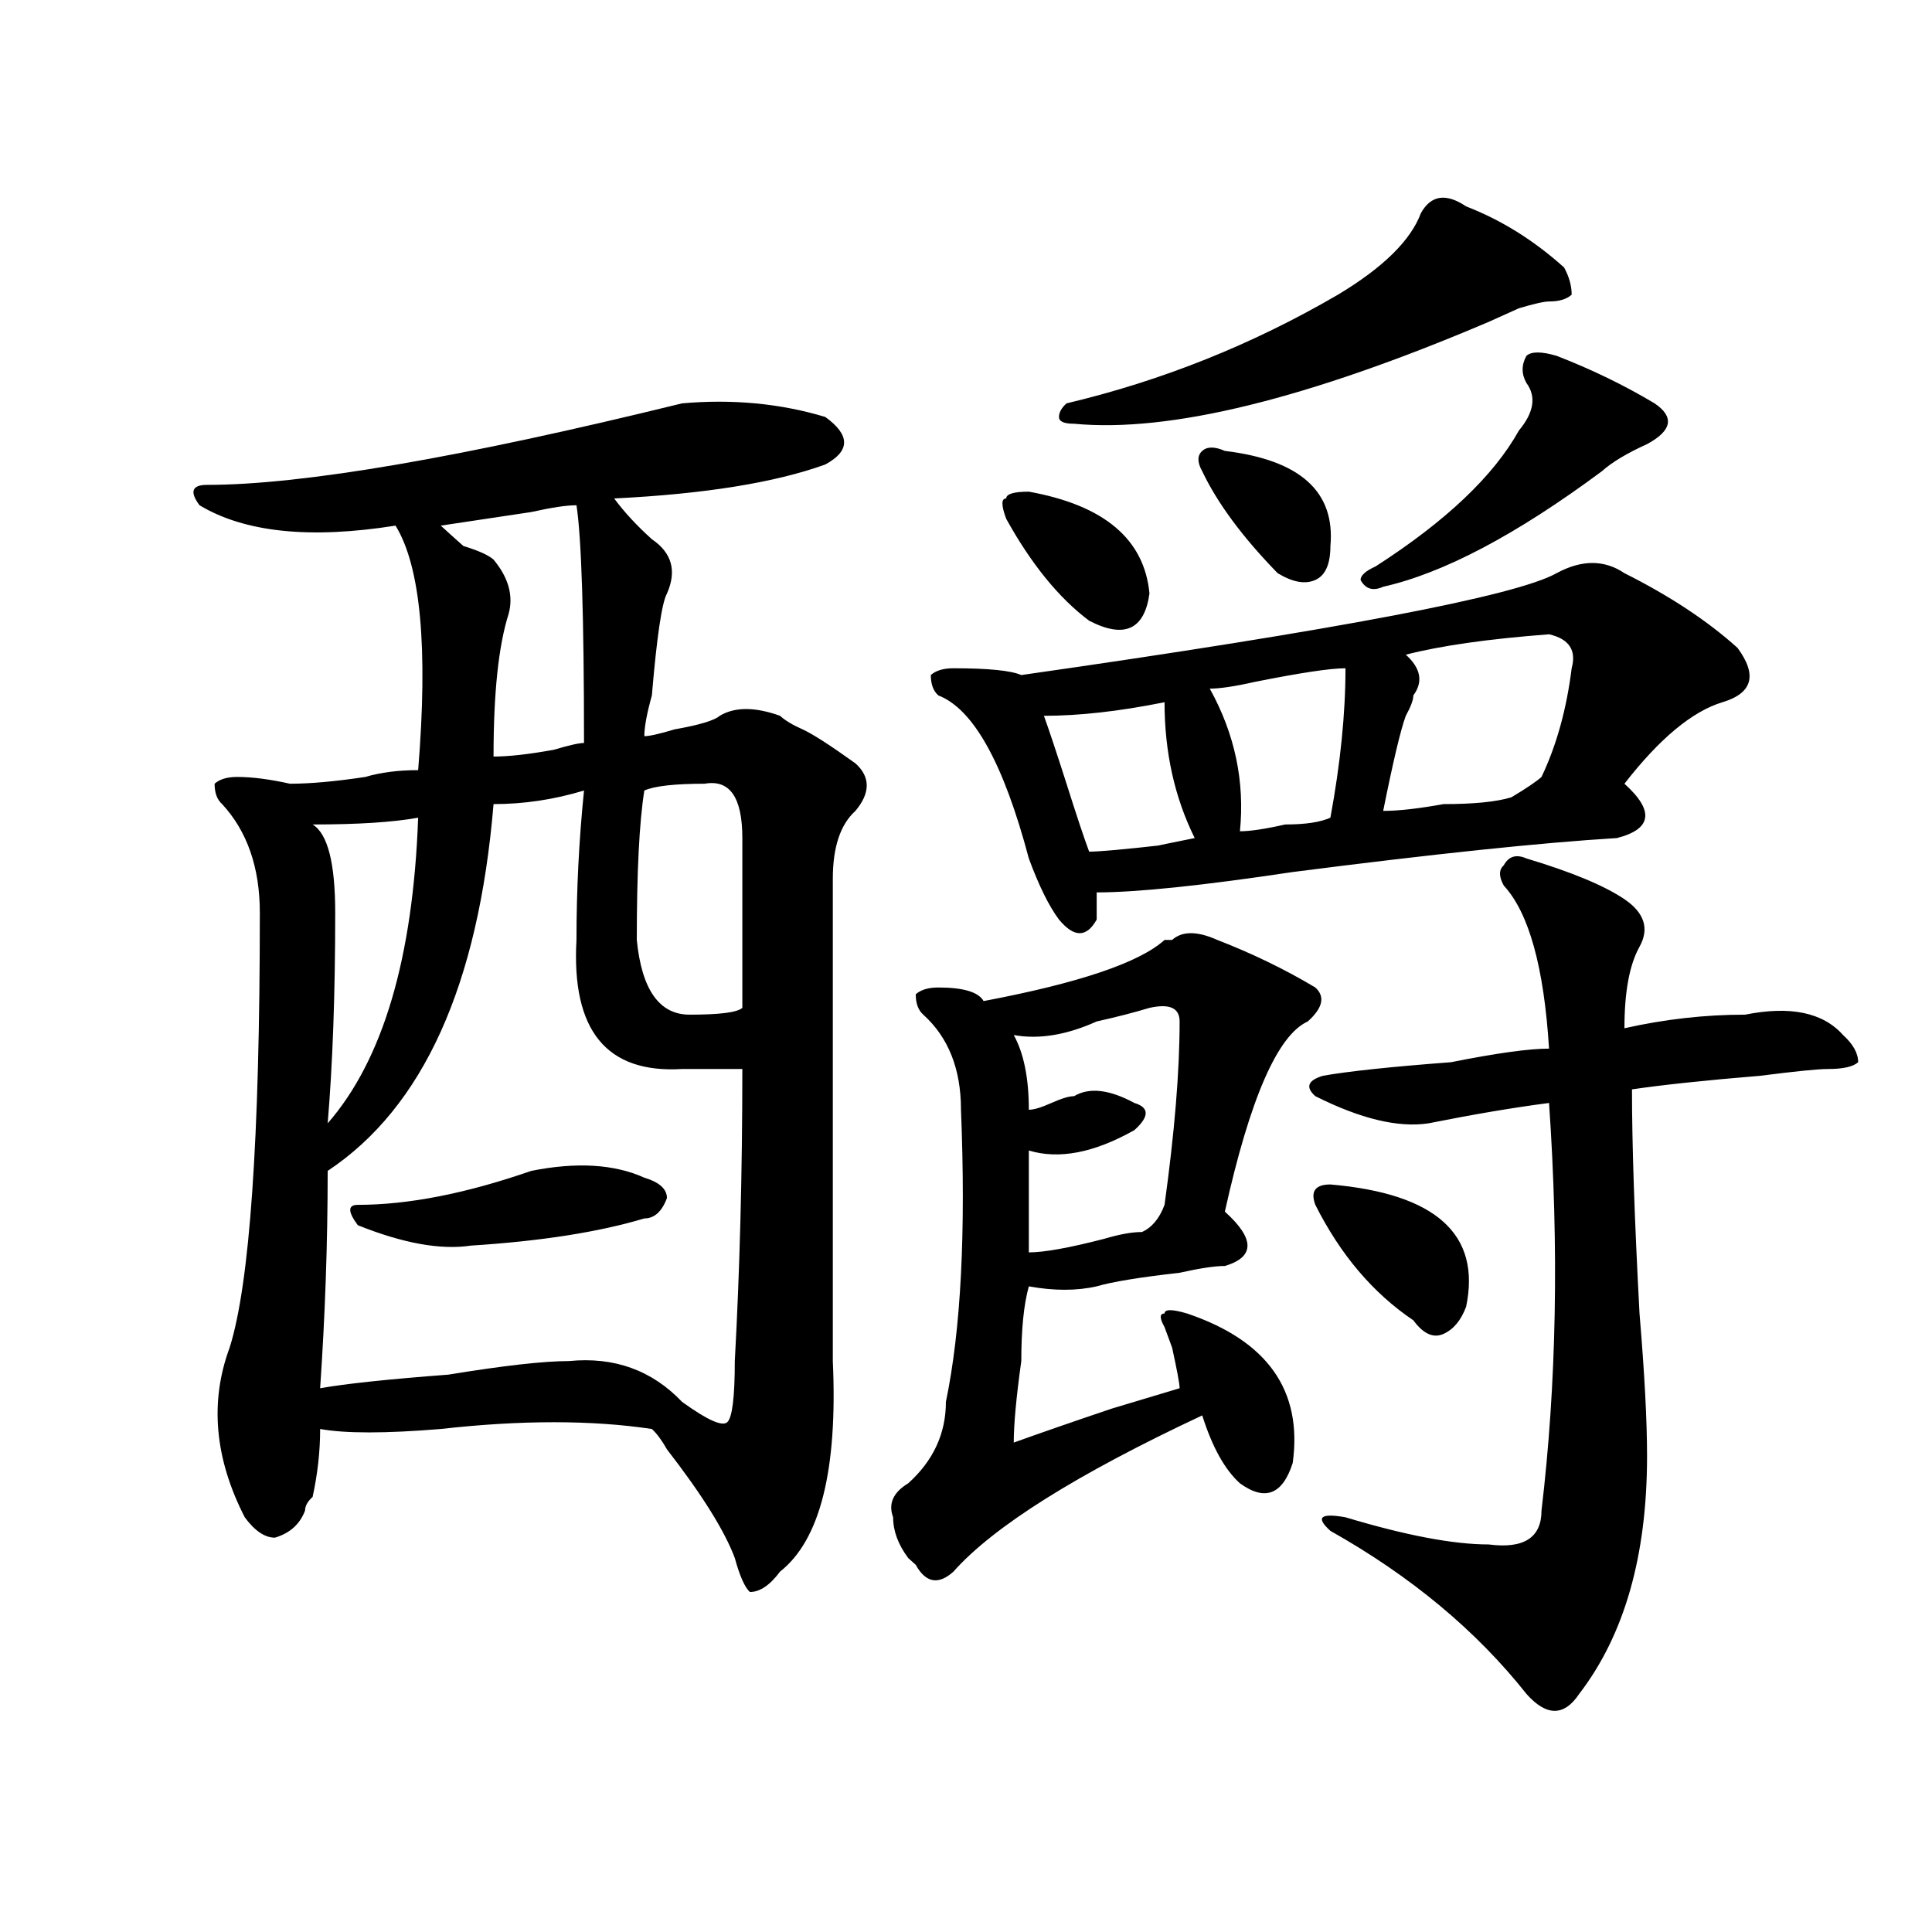 <?xml version="1.0" encoding="utf-8"?>
<!-- Generator: Adobe Illustrator 16.0.0, SVG Export Plug-In . SVG Version: 6.00 Build 0)  -->
<!DOCTYPE svg PUBLIC "-//W3C//DTD SVG 1.1//EN" "http://www.w3.org/Graphics/SVG/1.1/DTD/svg11.dtd">
<svg version="1.1" id="图层_1" xmlns="http://www.w3.org/2000/svg" xmlns:xlink="http://www.w3.org/1999/xlink" x="0px" y="0px"
	 width="1000px" height="1000px" viewBox="0 0 1000 1000" enable-background="new 0 0 1000 1000" xml:space="preserve">
<path d="M353.016,208.781c25.975-2.308,50.73,0,74.145,7.031c12.987,9.394,12.987,17.578,0,24.609
	c-26.036,9.394-62.438,15.271-109.266,17.578c5.183,7.031,11.707,14.063,19.512,21.094c10.365,7.031,12.987,16.425,7.805,28.125
	c-2.622,4.724-5.244,22.302-7.805,52.734c-2.622,9.394-3.902,16.425-3.902,21.094c2.561,0,7.805-1.153,15.609-3.516
	c12.987-2.308,20.792-4.669,23.414-7.031c7.805-4.669,18.17-4.669,31.219,0c2.561,2.362,6.463,4.724,11.707,7.031
	c5.183,2.362,14.268,8.239,27.316,17.578c7.805,7.031,7.805,15.271,0,24.609c-7.805,7.031-11.707,18.786-11.707,35.156
	c0,79.706,0,162.927,0,249.609c2.561,56.25-6.524,92.614-27.316,108.984c-5.244,7.031-10.427,10.547-15.609,10.547
	c-2.622-2.362-5.244-8.24-7.805-17.578c-5.244-14.063-16.951-32.794-35.121-56.25c-2.622-4.669-5.244-8.185-7.805-10.547
	c-31.219-4.669-67.682-4.669-109.266,0c-28.658,2.362-49.45,2.362-62.438,0c0,11.755-1.342,23.456-3.902,35.156
	c-2.622,2.362-3.902,4.724-3.902,7.031c-2.622,7.031-7.805,11.755-15.609,14.063c-5.244,0-10.427-3.516-15.609-10.547
	c-15.609-30.433-18.231-59.766-7.805-87.891c10.365-32.794,15.609-107.776,15.609-225c0-23.401-6.524-42.188-19.512-56.25
	c-2.622-2.308-3.902-5.823-3.902-10.547c2.561-2.308,6.463-3.516,11.707-3.516c7.805,0,16.89,1.208,27.316,3.516
	c10.365,0,23.414-1.153,39.023-3.516c7.805-2.308,16.89-3.516,27.316-3.516c5.183-63.281,1.28-105.469-11.707-126.563
	c-44.268,7.031-78.047,3.516-101.461-10.547c-5.244-7.031-3.902-10.547,3.902-10.547
	C156.557,250.969,238.506,236.906,353.016,208.781z M216.434,423.234c-13.049,2.362-31.219,3.516-54.633,3.516
	c7.805,4.724,11.707,19.94,11.707,45.703c0,42.188-1.342,78.552-3.902,108.984C198.202,548.644,213.812,495.909,216.434,423.234z
	 M302.285,409.172c-15.609,4.724-31.219,7.031-46.828,7.031c-7.805,93.769-36.463,157.05-85.852,189.844
	c0,37.519-1.342,75.036-3.902,112.5c12.987-2.308,35.121-4.669,66.34-7.031c28.597-4.669,49.389-7.031,62.438-7.031
	c23.414-2.308,42.926,4.724,58.535,21.094c12.987,9.394,20.792,12.909,23.414,10.547c2.561-2.308,3.902-12.854,3.902-31.641
	c2.561-46.856,3.902-97.229,3.902-151.172c-5.244,0-15.609,0-31.219,0c-39.023,2.362-57.255-19.886-54.633-66.797
	C298.383,460.753,299.663,434.989,302.285,409.172z M274.969,606.047c23.414-4.669,42.926-3.516,58.535,3.516
	c7.805,2.362,11.707,5.878,11.707,10.547c-2.622,7.031-6.524,10.547-11.707,10.547c-23.414,7.031-53.353,11.755-89.754,14.063
	c-15.609,2.362-35.121-1.153-58.535-10.547c-5.244-7.031-5.244-10.547,0-10.547C211.189,623.625,241.128,617.802,274.969,606.047z
	 M298.383,261.516c-5.244,0-13.049,1.208-23.414,3.516c-15.609,2.362-31.219,4.724-46.828,7.031
	c2.561,2.362,6.463,5.878,11.707,10.547c7.805,2.362,12.987,4.724,15.609,7.031c7.805,9.394,10.365,18.786,7.805,28.125
	c-5.244,16.425-7.805,41.034-7.805,73.828c7.805,0,18.17-1.153,31.219-3.516c7.805-2.308,12.987-3.516,15.609-3.516
	C302.285,318.974,300.943,277.94,298.383,261.516z M364.723,405.656c-15.609,0-26.036,1.208-31.219,3.516
	c-2.622,16.425-3.902,42.188-3.902,77.344c2.561,25.817,11.707,38.672,27.316,38.672s24.694-1.153,27.316-3.516
	c0-21.094,0-50.372,0-87.891C384.234,412.688,377.71,403.349,364.723,405.656z M602.766,486.516h3.902
	c5.183-4.669,12.987-4.669,23.414,0c18.17,7.031,35.121,15.271,50.73,24.609c5.183,4.724,3.902,10.547-3.902,17.578
	c-15.609,7.031-29.938,39.88-42.926,98.438c7.805,7.031,11.707,12.909,11.707,17.578c0,4.724-3.902,8.239-11.707,10.547
	c-5.244,0-13.049,1.208-23.414,3.516c-20.854,2.362-35.121,4.724-42.926,7.031c-10.427,2.362-22.134,2.362-35.121,0
	c-2.622,9.394-3.902,22.302-3.902,38.672c-2.622,18.786-3.902,32.849-3.902,42.188c12.987-4.669,29.877-10.547,50.73-17.578
	c15.609-4.669,27.316-8.185,35.121-10.547c0-2.308-1.342-9.339-3.902-21.094c2.561,7.031,1.28,3.516-3.902-10.547
	c-2.622-4.669-2.622-7.031,0-7.031c0-2.308,3.902-2.308,11.707,0c41.584,14.063,59.815,39.88,54.633,77.344
	c-5.244,16.425-14.329,19.94-27.316,10.547c-7.805-7.031-14.329-18.731-19.512-35.156c-65.06,30.487-107.985,57.458-128.777,80.859
	c-7.805,7.031-14.329,5.822-19.512-3.516l-3.902-3.516c-5.244-7.031-7.805-14.063-7.805-21.094c-2.622-7.031,0-12.854,7.805-17.578
	c12.987-11.7,19.512-25.763,19.512-42.188c7.805-37.464,10.365-87.891,7.805-151.172c0-21.094-6.524-37.464-19.512-49.219
	c-2.622-2.308-3.902-5.823-3.902-10.547c2.561-2.308,6.463-3.516,11.707-3.516c12.987,0,20.792,2.362,23.414,7.031
	C558.498,508.817,589.717,498.271,602.766,486.516z M805.688,296.672c12.987-7.031,24.694-7.031,35.121,0
	c23.414,11.755,42.926,24.609,58.535,38.672c10.365,14.063,7.805,23.456-7.805,28.125c-15.609,4.724-32.561,18.786-50.73,42.188
	c15.609,14.063,14.268,23.456-3.902,28.125c-39.023,2.362-94.998,8.239-167.801,17.578c-46.828,7.031-80.669,10.547-101.461,10.547
	c0,4.724,0,9.394,0,14.063c-5.244,9.394-11.707,9.394-19.512,0c-5.244-7.031-10.427-17.578-15.609-31.641
	c-13.049-49.219-28.658-77.344-46.828-84.375c-2.622-2.308-3.902-5.823-3.902-10.547c2.561-2.308,6.463-3.516,11.707-3.516
	c18.17,0,29.877,1.208,35.121,3.516C692.52,326.005,784.834,308.427,805.688,296.672z M532.523,254.484
	c39.023,7.031,59.815,24.609,62.438,52.734c-2.622,18.786-13.049,23.456-31.219,14.063c-15.609-11.7-29.938-29.278-42.926-52.734
	c-2.622-7.031-2.622-10.547,0-10.547C520.816,255.692,524.719,254.484,532.523,254.484z M594.961,521.672
	c-7.805,2.362-16.951,4.724-27.316,7.031c-15.609,7.031-29.938,9.394-42.926,7.031c5.183,9.394,7.805,22.302,7.805,38.672
	c2.561,0,6.463-1.153,11.707-3.516c5.183-2.308,9.085-3.516,11.707-3.516c7.805-4.669,18.17-3.516,31.219,3.516
	c7.805,2.362,7.805,7.031,0,14.063c-20.854,11.755-39.023,15.271-54.633,10.547c0,21.094,0,38.672,0,52.734
	c7.805,0,20.792-2.308,39.023-7.031c7.805-2.308,14.268-3.516,19.512-3.516c5.183-2.308,9.085-7.031,11.707-14.063
	c5.183-37.464,7.805-69.104,7.805-94.922C610.57,521.672,605.326,519.364,594.961,521.672z M602.766,363.469
	c-23.414,4.724-44.268,7.031-62.438,7.031c2.561,7.031,6.463,18.786,11.707,35.156c5.183,16.425,9.085,28.125,11.707,35.156
	c5.183,0,18.17-1.153,39.023-3.516c-13.049,2.362-7.805,1.208,15.609-3.516C607.948,412.688,602.766,389.286,602.766,363.469z
	 M735.445,110.344c5.183-9.339,12.987-10.547,23.414-3.516c18.17,7.031,35.121,17.578,50.73,31.641
	c2.561,4.724,3.902,9.394,3.902,14.063c-2.622,2.362-6.524,3.516-11.707,3.516c-2.622,0-7.805,1.208-15.609,3.516
	c-5.244,2.362-10.427,4.724-15.609,7.031c-93.656,39.88-165.24,57.458-214.629,52.734c-5.244,0-7.805-1.153-7.805-3.516
	c0-2.308,1.28-4.669,3.902-7.031c49.389-11.7,96.217-30.433,140.484-56.25C715.934,138.469,730.201,124.406,735.445,110.344z
	 M633.984,233.391c39.023,4.724,57.193,21.094,54.633,49.219c0,9.394-2.622,15.271-7.805,17.578
	c-5.244,2.362-11.707,1.208-19.512-3.516c-18.231-18.731-31.219-36.31-39.023-52.734c-2.622-4.669-2.622-8.185,0-10.547
	C624.838,231.083,628.74,231.083,633.984,233.391z M696.422,345.891c-7.805,0-23.414,2.362-46.828,7.031
	c-10.427,2.362-18.231,3.516-23.414,3.516c12.987,23.456,18.17,48.065,15.609,73.828c5.183,0,12.987-1.153,23.414-3.516
	c10.365,0,18.17-1.153,23.414-3.516C693.8,395.109,696.422,369.347,696.422,345.891z M790.078,444.328
	c23.414,7.031,40.304,14.063,50.73,21.094c10.365,7.031,12.987,15.271,7.805,24.609c-5.244,9.394-7.805,23.456-7.805,42.188
	c20.792-4.669,41.584-7.031,62.438-7.031c23.414-4.669,40.304-1.153,50.73,10.547c5.183,4.724,7.805,9.394,7.805,14.063
	c-2.622,2.362-7.805,3.516-15.609,3.516c-5.244,0-16.951,1.208-35.121,3.516c-28.658,2.362-50.73,4.724-66.34,7.031
	c0,28.125,1.28,66.797,3.902,116.016c2.561,30.487,3.902,55.097,3.902,73.828c0,51.581-11.707,92.56-35.121,123.047
	c-7.805,11.7-16.951,11.7-27.316,0c-26.036-32.85-59.877-60.975-101.461-84.375c-7.805-7.031-5.244-9.339,7.805-7.031
	c31.219,9.394,55.913,14.063,74.145,14.063c18.17,2.362,27.316-3.516,27.316-17.578c7.805-65.589,9.085-135.901,3.902-210.938
	c-18.231,2.362-39.023,5.878-62.438,10.547c-15.609,2.362-35.121-2.308-58.535-14.063c-5.244-4.669-3.902-8.185,3.902-10.547
	c12.987-2.308,35.121-4.669,66.34-7.031c23.414-4.669,40.304-7.031,50.73-7.031c-2.622-42.188-10.427-70.313-23.414-84.375
	c-2.622-4.669-2.622-8.185,0-10.547C780.932,443.175,784.834,442.021,790.078,444.328z M688.617,613.078
	c54.633,4.724,78.047,25.817,70.242,63.281c-2.622,7.031-6.524,11.755-11.707,14.063c-5.244,2.362-10.427,0-15.609-7.031
	c-20.854-14.063-37.743-33.948-50.73-59.766C678.19,616.594,680.813,613.078,688.617,613.078z M805.688,184.172
	c18.17,7.031,35.121,15.271,50.73,24.609c10.365,7.031,9.085,14.063-3.902,21.094c-10.427,4.724-18.231,9.394-23.414,14.063
	c-44.268,32.849-81.949,52.734-113.168,59.766c-5.244,2.362-9.146,1.208-11.707-3.516c0-2.308,2.561-4.669,7.805-7.031
	c36.401-23.401,61.096-46.856,74.145-70.313c7.805-9.339,9.085-17.578,3.902-24.609c-2.622-4.669-2.622-9.339,0-14.063
	C792.639,181.864,797.883,181.864,805.688,184.172z M801.785,328.313c-31.219,2.362-55.975,5.878-74.145,10.547
	c7.805,7.031,9.085,14.063,3.902,21.094c0,2.362-1.342,5.878-3.902,10.547c-2.622,7.031-6.524,23.456-11.707,49.219
	c7.805,0,18.17-1.153,31.219-3.516c15.609,0,27.316-1.153,35.121-3.516c7.805-4.669,12.987-8.185,15.609-10.547
	c7.805-16.37,12.987-35.156,15.609-56.25C816.053,336.552,812.15,330.675,801.785,328.313z"/>
</svg>
